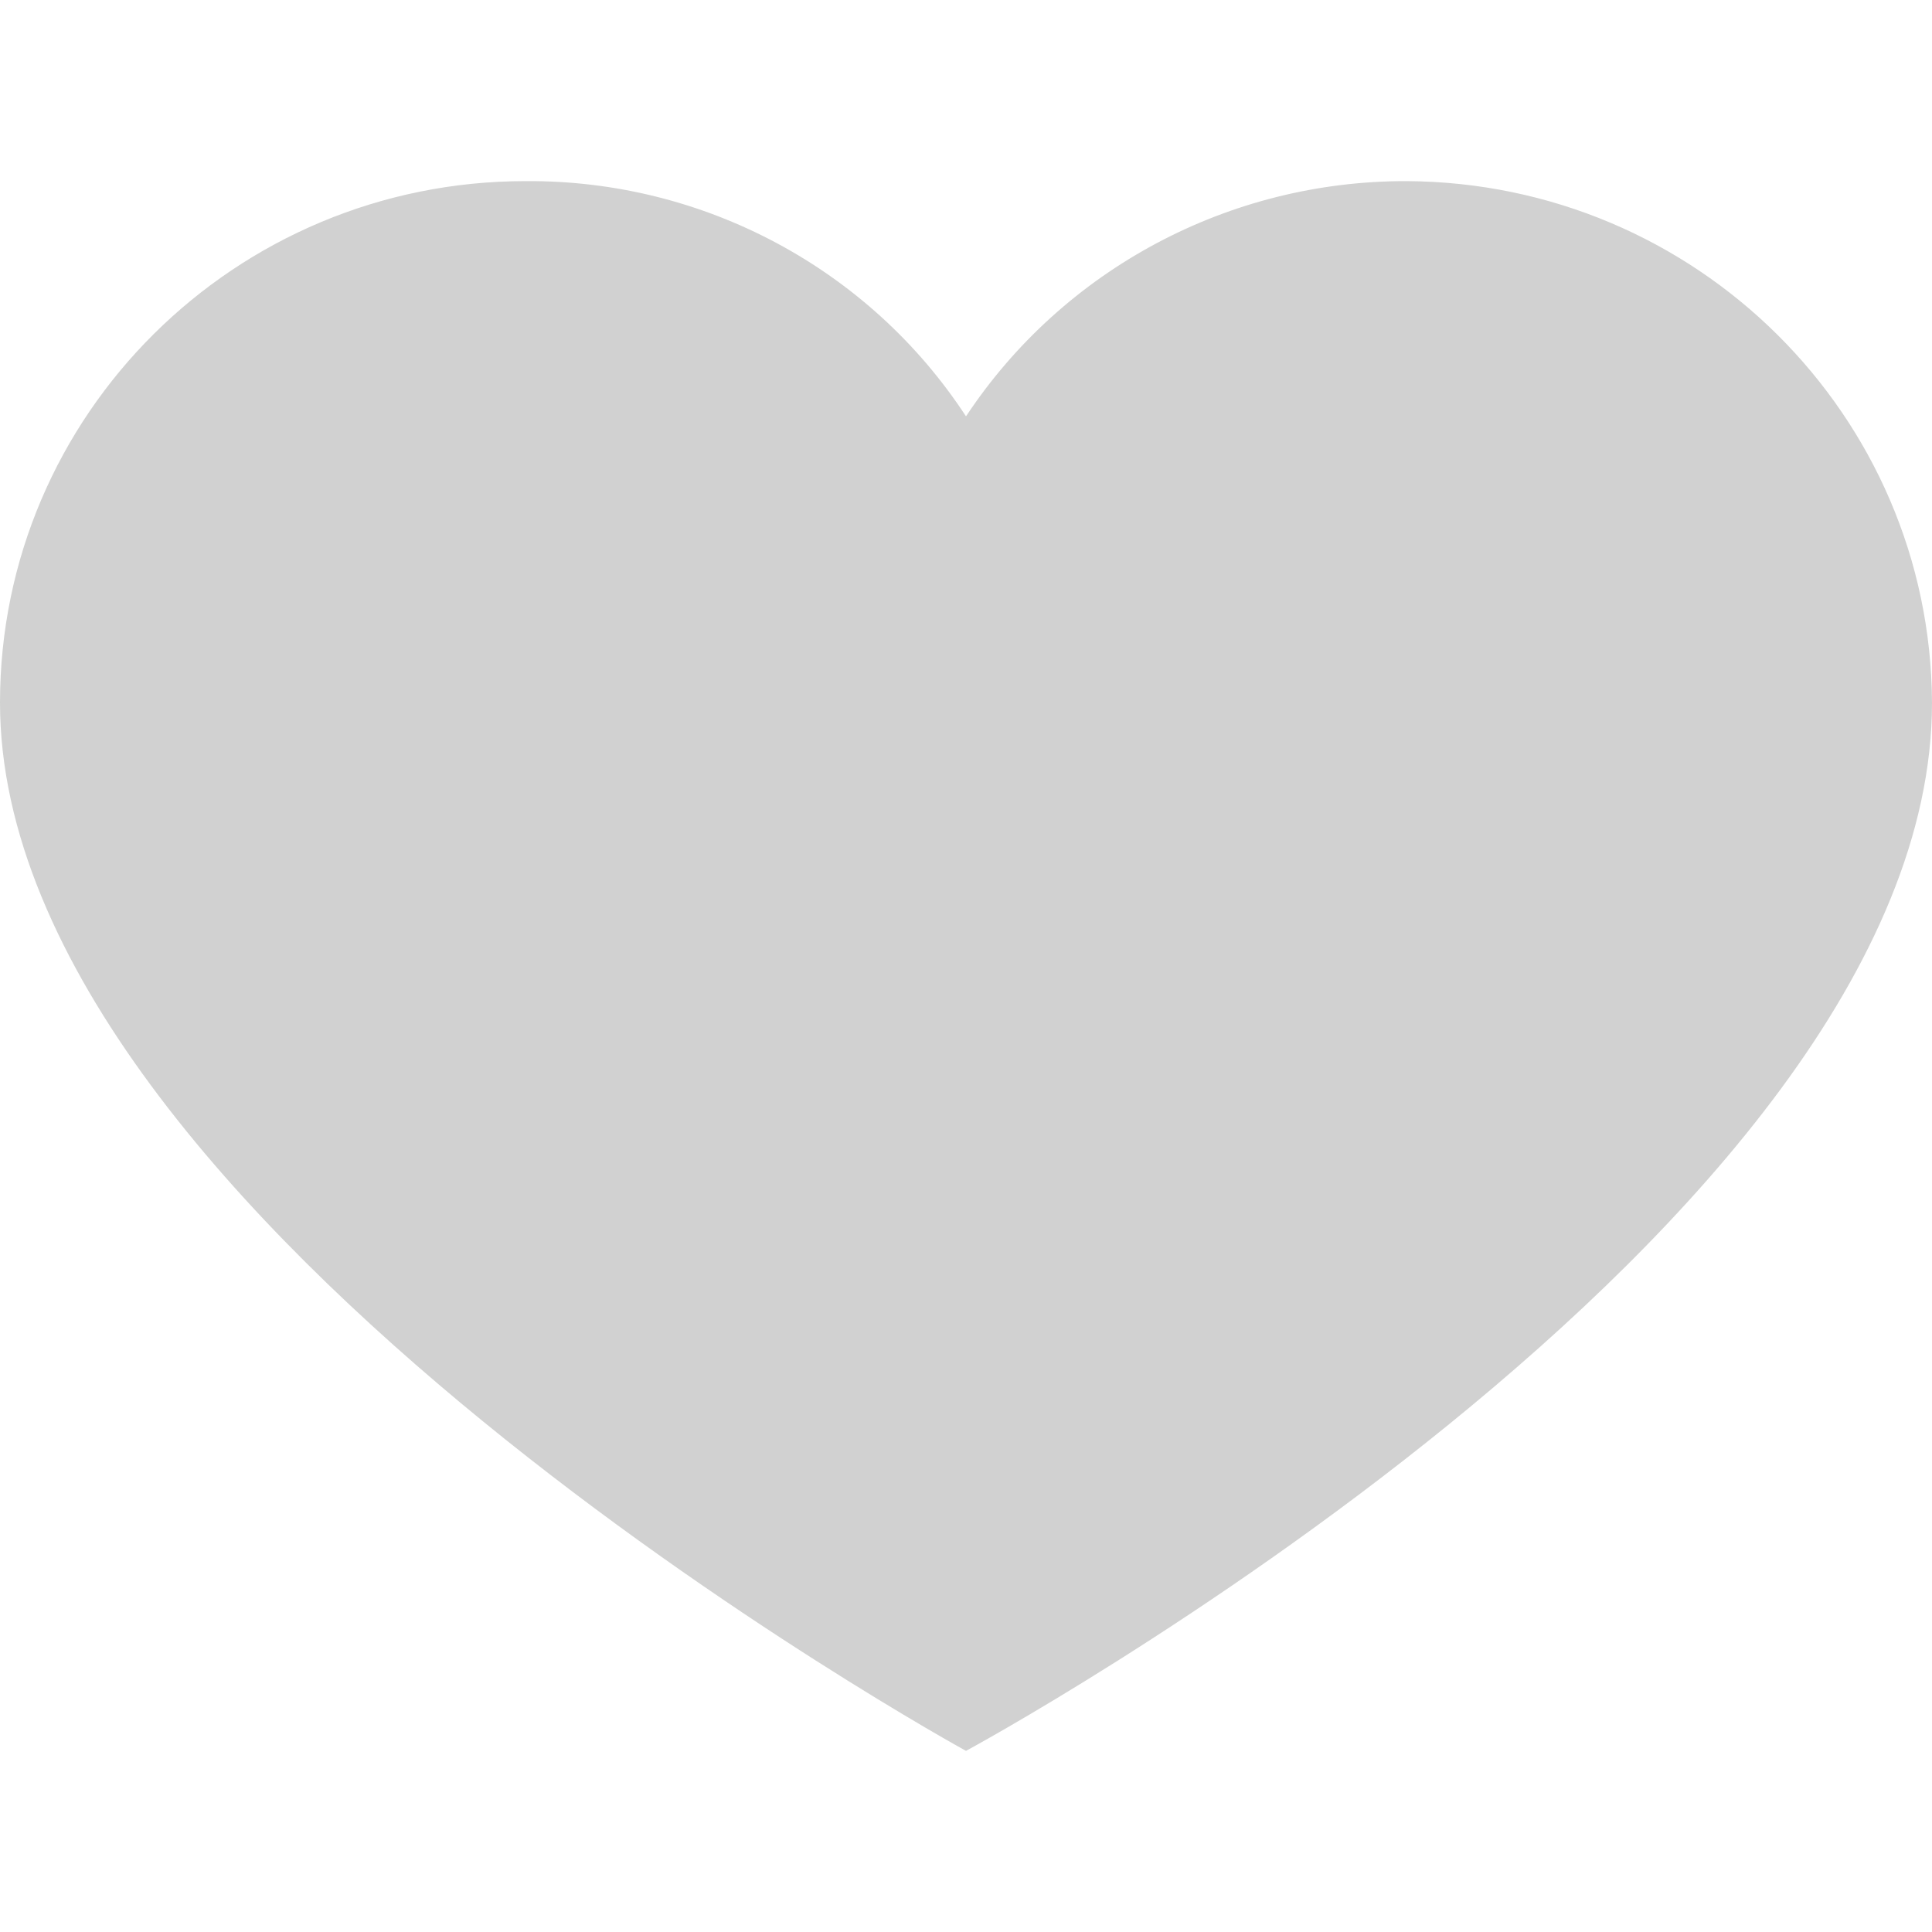 <?xml version="1.0" encoding="UTF-8"?>
<svg width="16px" height="16px" viewBox="0 0 16 16" version="1.1" xmlns="http://www.w3.org/2000/svg" xmlns:xlink="http://www.w3.org/1999/xlink">
    <title>icon/heart/inactive</title>
    <g id="icon/heart/inactive" stroke="none" stroke-width="1" fill="none" fill-rule="evenodd" opacity="0.4">
        <path d="M11.648,1.5 C14.047,1.512 15.988,3.439 16,5.819 C16,10.181 8,14.5 8,14.5 C8,14.5 0,10.117 0,5.819 C0,3.434 1.948,1.5 4.352,1.5 L4.352,1.5 C5.823,1.489 7.199,2.223 8,3.448 C8.807,2.229 10.179,1.497 11.648,1.5 Z" id="Path" fill="#8B8D8B"></path>
    </g>
</svg>